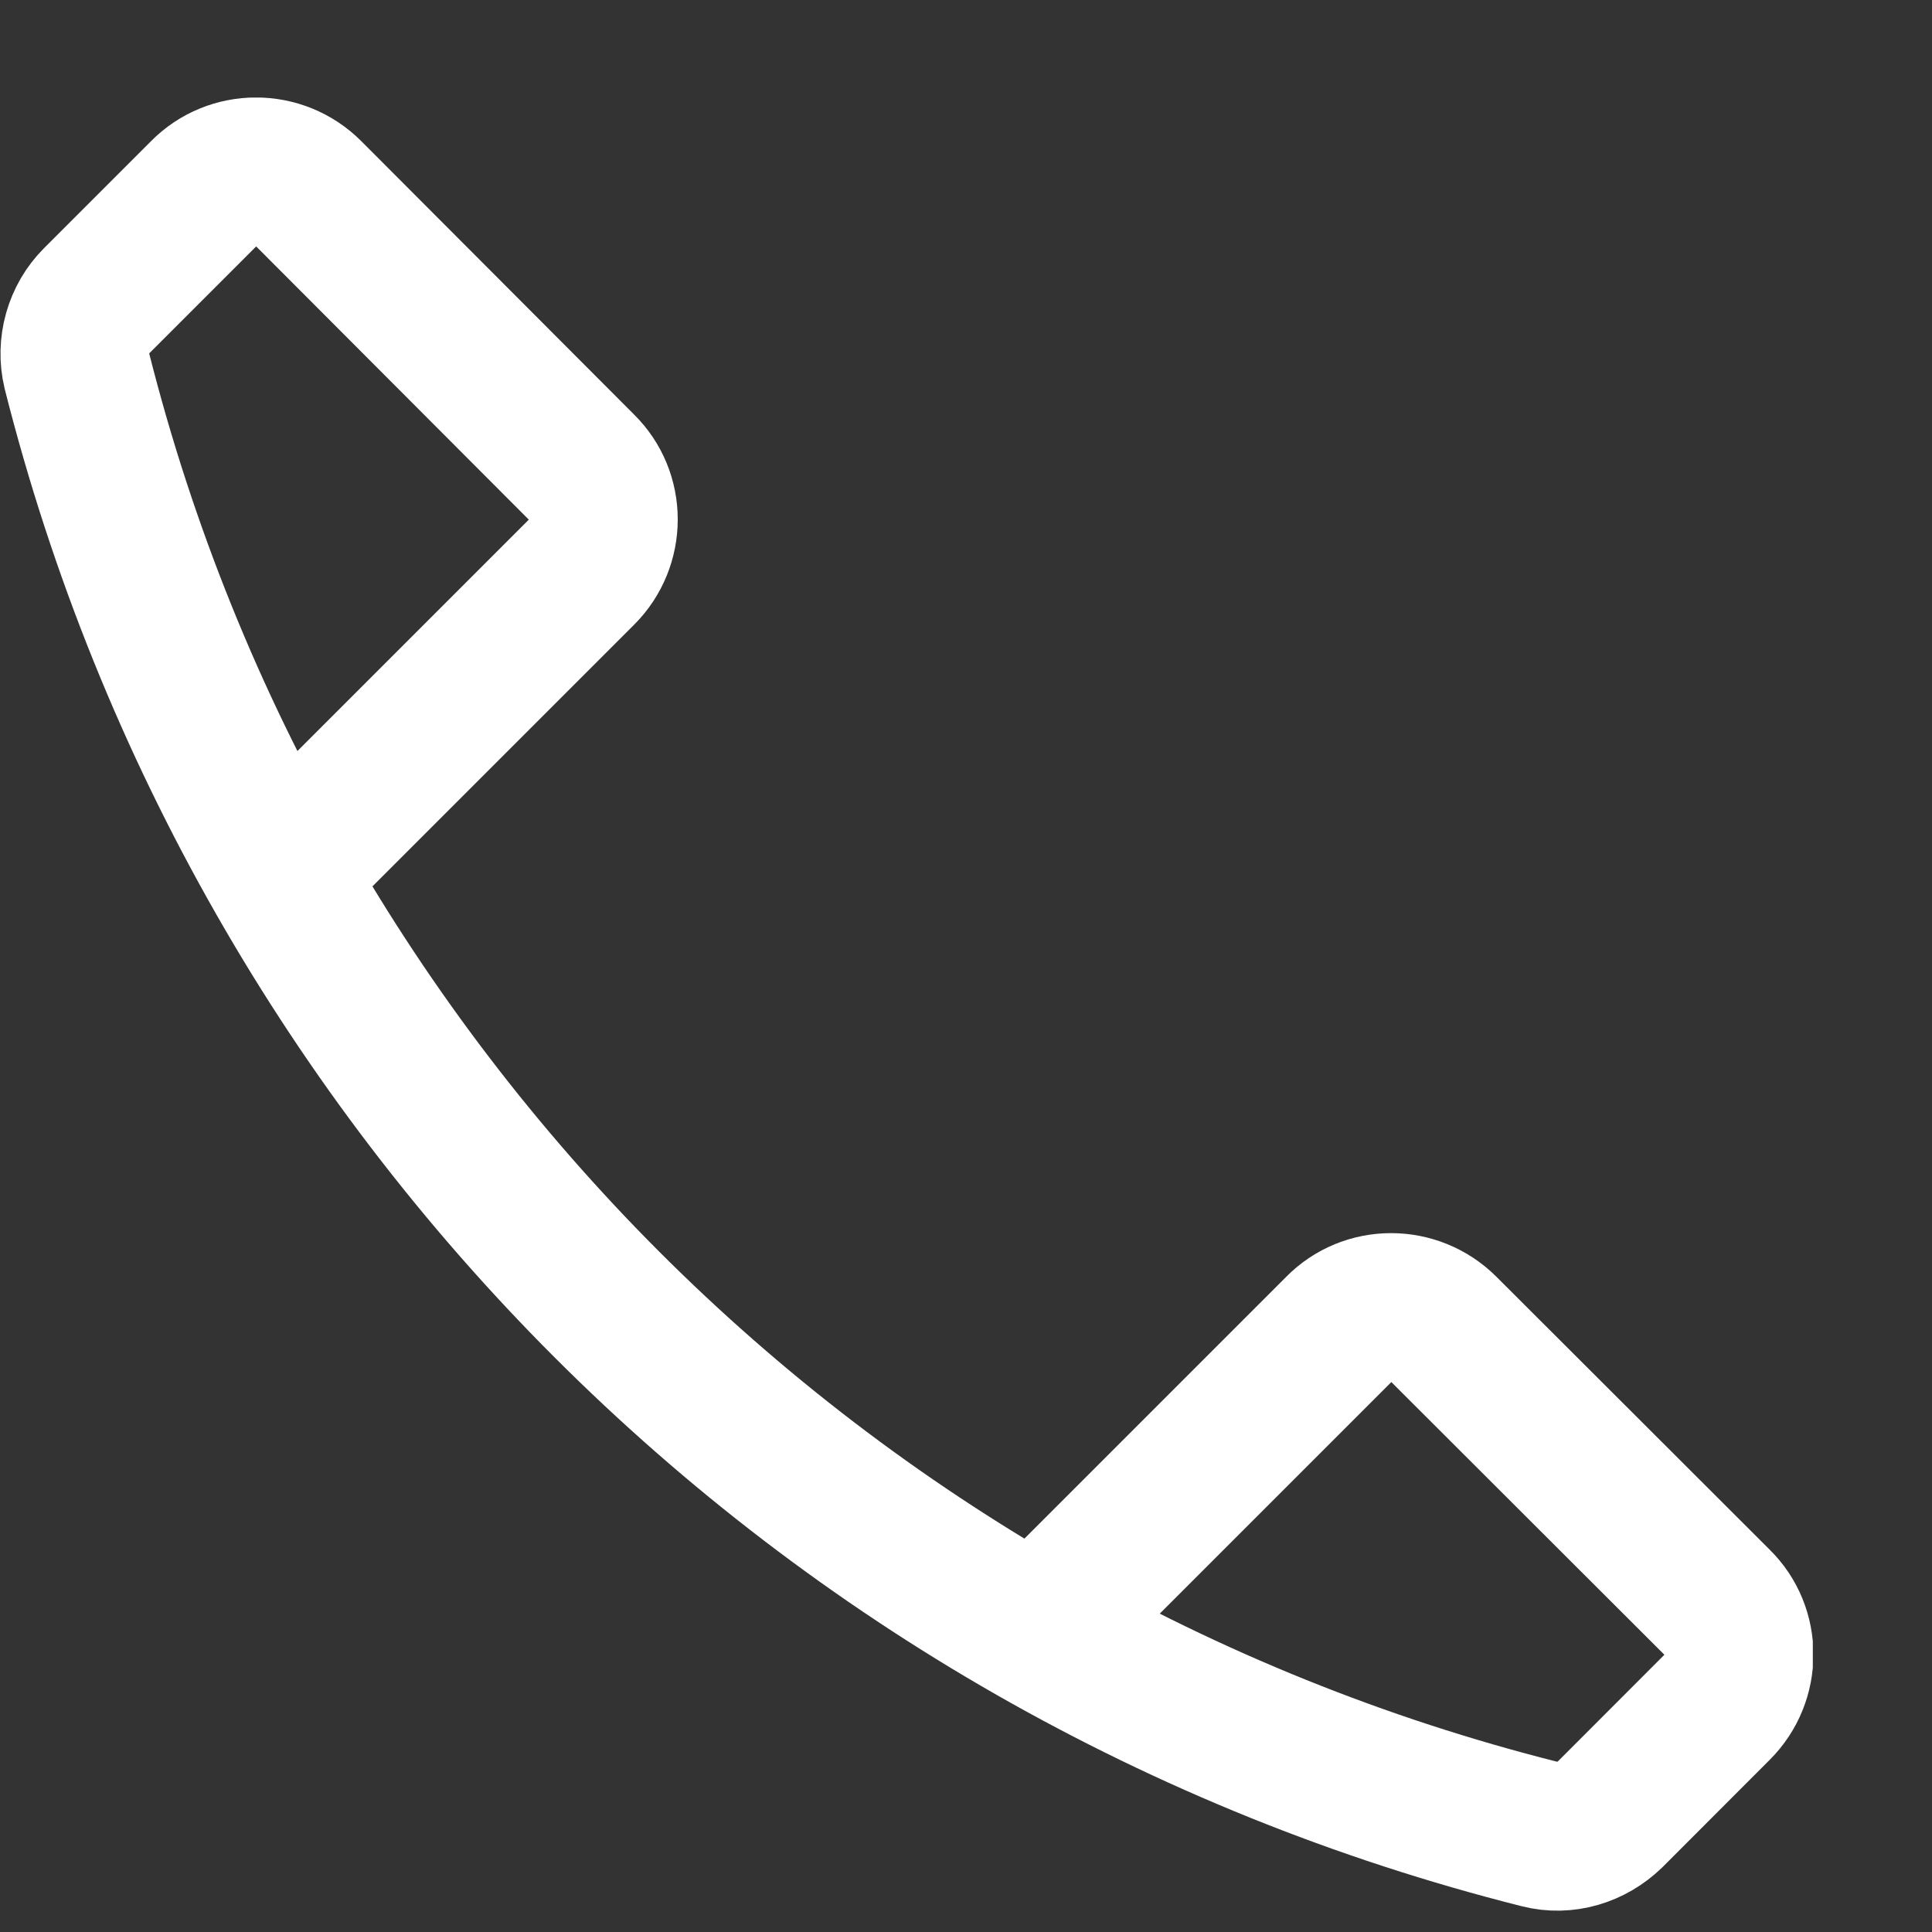 <svg width="16" height="16" viewBox="0 0 16 16" fill="none" xmlns="http://www.w3.org/2000/svg">
<rect x="0" y="0" width="16" height="16" fill="#333333" stroke="none"/>
<g clip-path="url(#clip0_33_567)">
<path d="M2.119 7.435L4.816 4.738C5.057 4.497 5.057 4.105 4.816 3.869L2.556 1.604C2.315 1.363 1.924 1.363 1.687 1.604L0.8 2.491C0.65 2.641 0.587 2.864 0.637 3.073C2.142 9.031 6.795 13.688 12.752 15.189C12.962 15.243 13.18 15.175 13.335 15.025L14.221 14.138C14.462 13.897 14.462 13.506 14.221 13.27L11.957 11.009C11.715 10.768 11.324 10.768 11.088 11.009L8.391 13.706" stroke="white" stroke-width="1.232" stroke-miterlimit="10"/>
</g>
<defs>
<clipPath id="clip0_33_567">
<rect width="15.013" height="15.017" fill="white" transform="translate(0 0.808)"/>
</clipPath>
</defs>
</svg>
